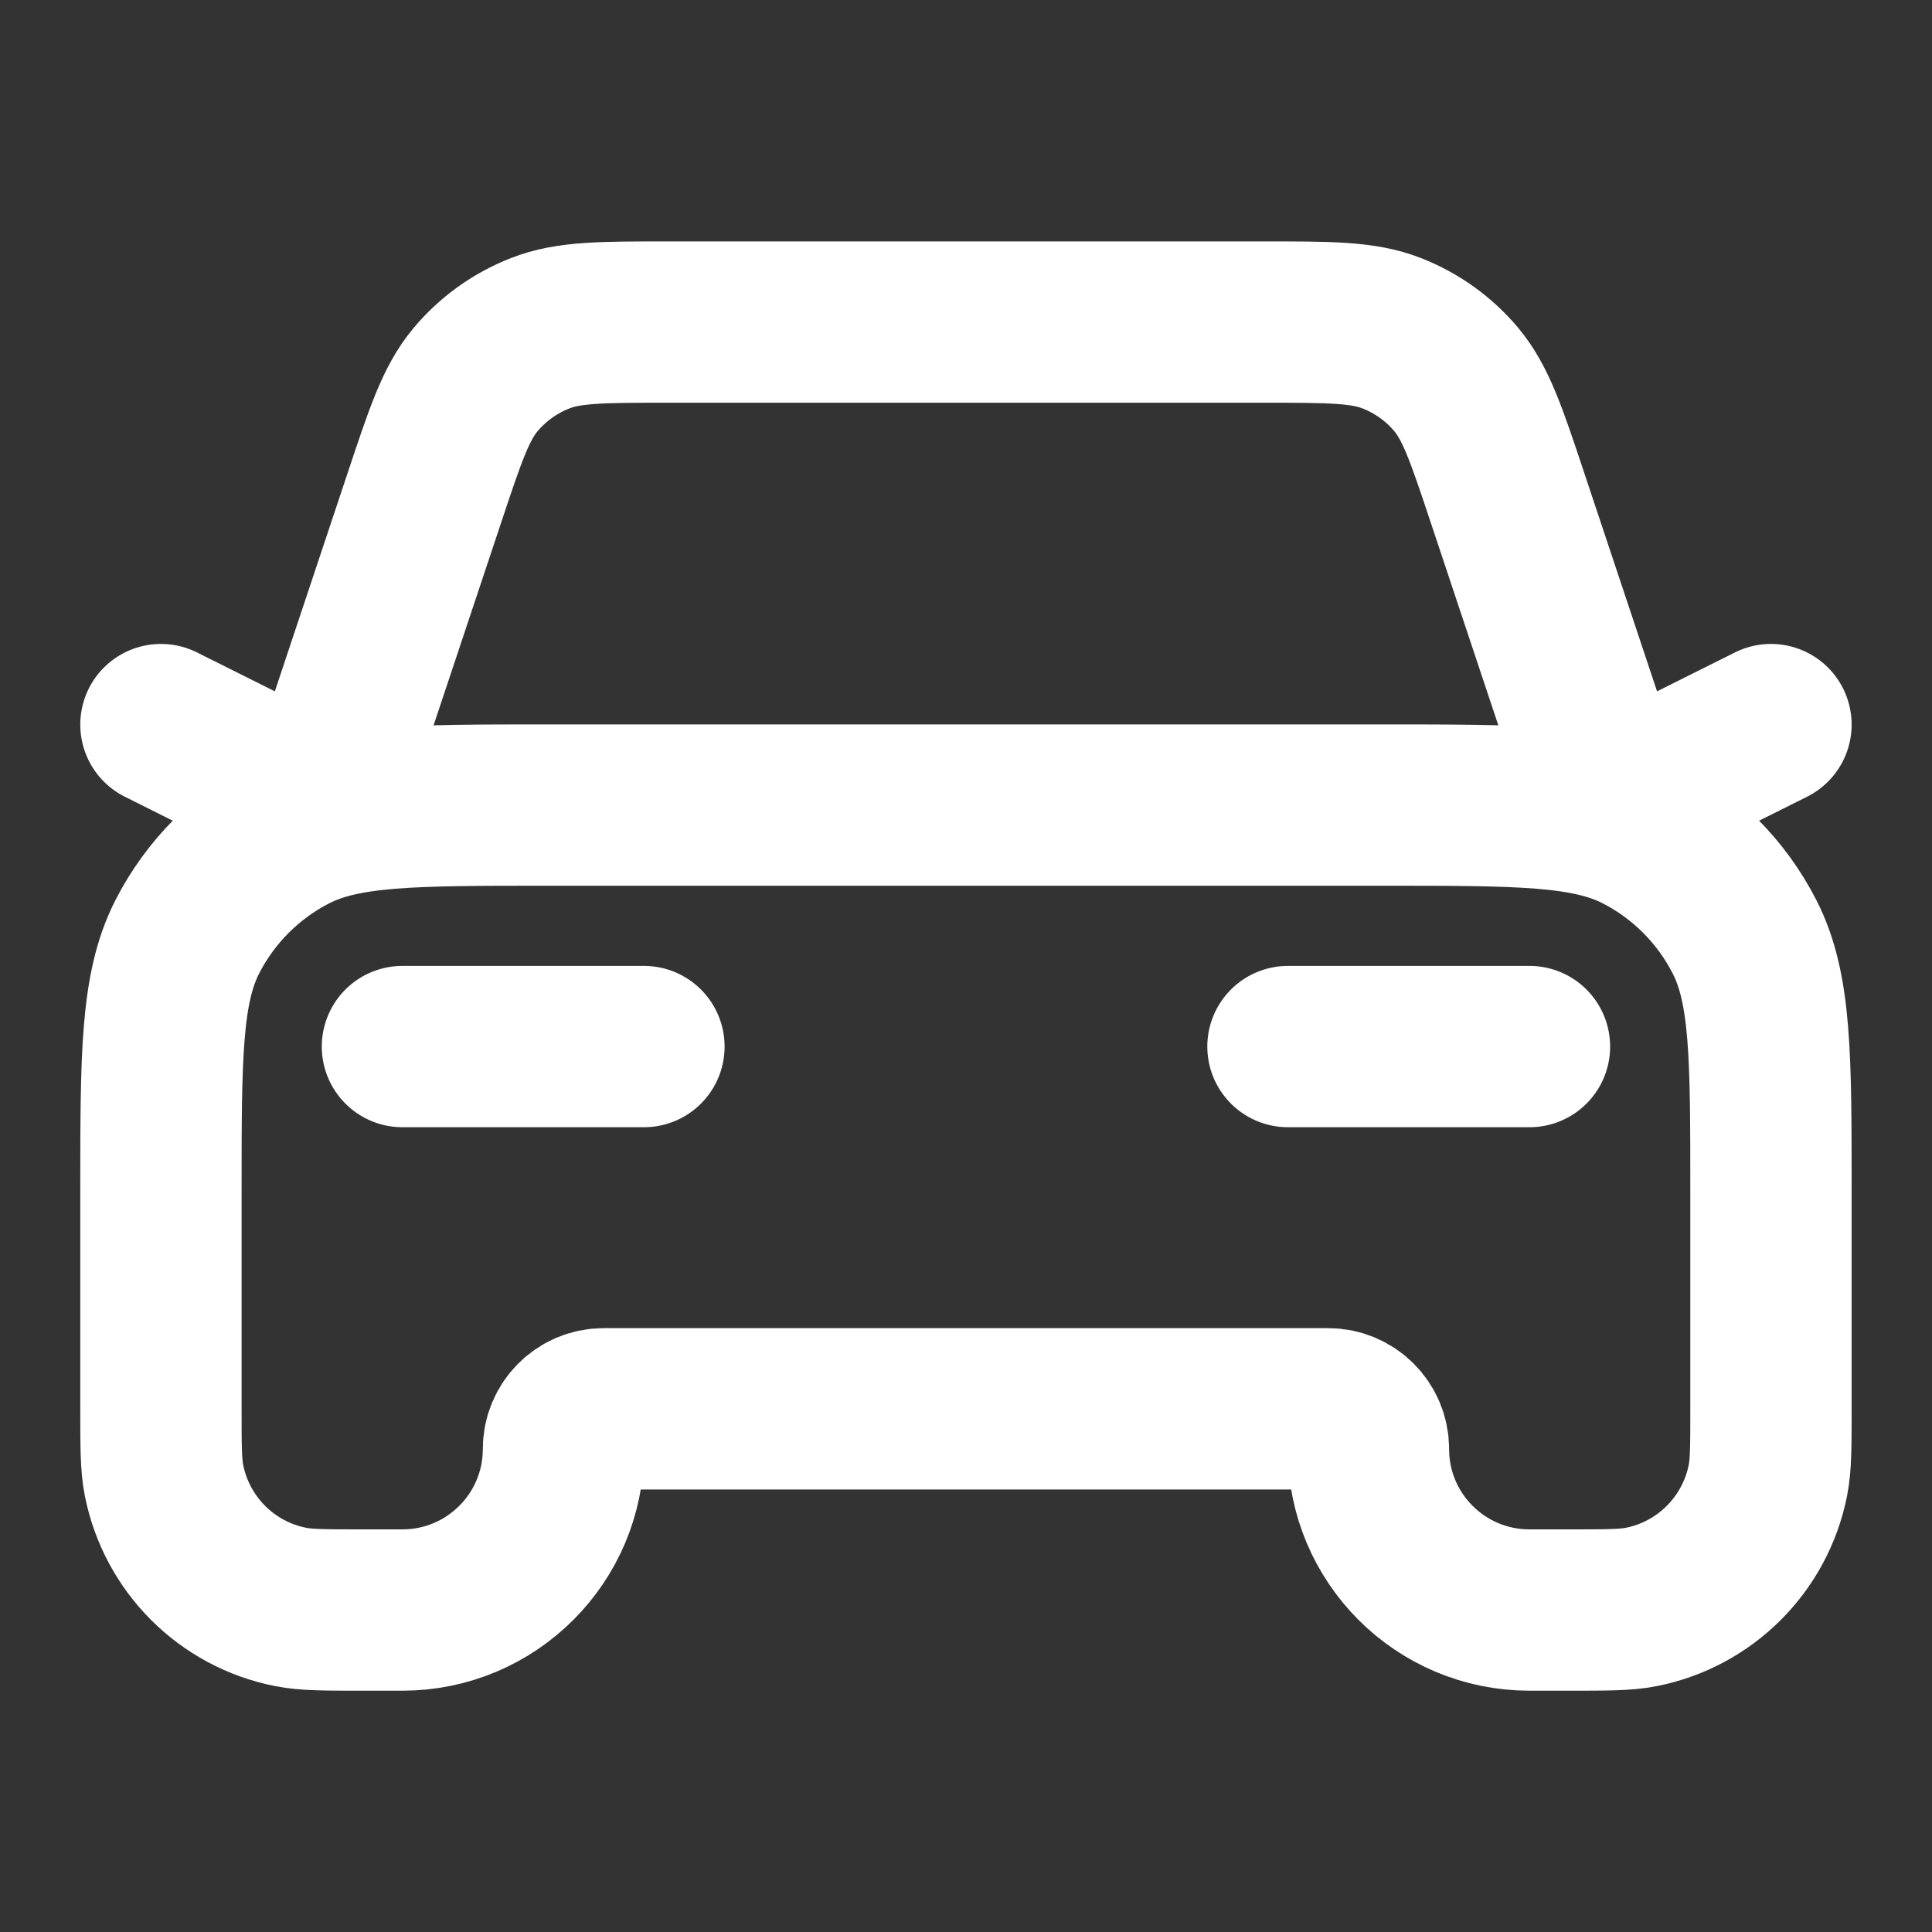 <svg width="20" height="20" viewBox="0 0 20 20" fill="none" xmlns="http://www.w3.org/2000/svg">
<rect x="0" y="0" width="20" height="20" fill="#333333" stroke="none"/>
<path d="M4.166 10.834H6.666M1.666 7.501L3.333 8.334L4.392 5.157C4.61 4.502 4.719 4.174 4.922 3.931C5.101 3.717 5.331 3.552 5.591 3.45C5.885 3.334 6.23 3.334 6.921 3.334H13.077C13.768 3.334 14.114 3.334 14.408 3.45C14.668 3.552 14.898 3.717 15.077 3.931C15.279 4.174 15.389 4.502 15.607 5.157L16.666 8.334L18.333 7.501M13.333 10.834H15.833M5.666 8.334H14.333C15.733 8.334 16.433 8.334 16.968 8.606C17.438 8.846 17.82 9.229 18.06 9.699C18.333 10.234 18.333 10.934 18.333 12.334V14.584C18.333 14.971 18.333 15.165 18.301 15.326C18.169 15.987 17.652 16.504 16.991 16.635C16.83 16.667 16.637 16.667 16.249 16.667H15.833C14.912 16.667 14.166 15.921 14.166 15.001C14.166 14.771 13.979 14.584 13.749 14.584H6.249C6.019 14.584 5.833 14.771 5.833 15.001C5.833 15.921 5.086 16.667 4.166 16.667H3.749C3.362 16.667 3.169 16.667 3.008 16.635C2.346 16.504 1.83 15.987 1.698 15.326C1.666 15.165 1.666 14.971 1.666 14.584V12.334C1.666 10.934 1.666 10.234 1.938 9.699C2.178 9.229 2.561 8.846 3.031 8.606C3.566 8.334 4.266 8.334 5.666 8.334Z" stroke="white" stroke-width="1.67" stroke-linecap="round" stroke-linejoin="round"/>
</svg>
